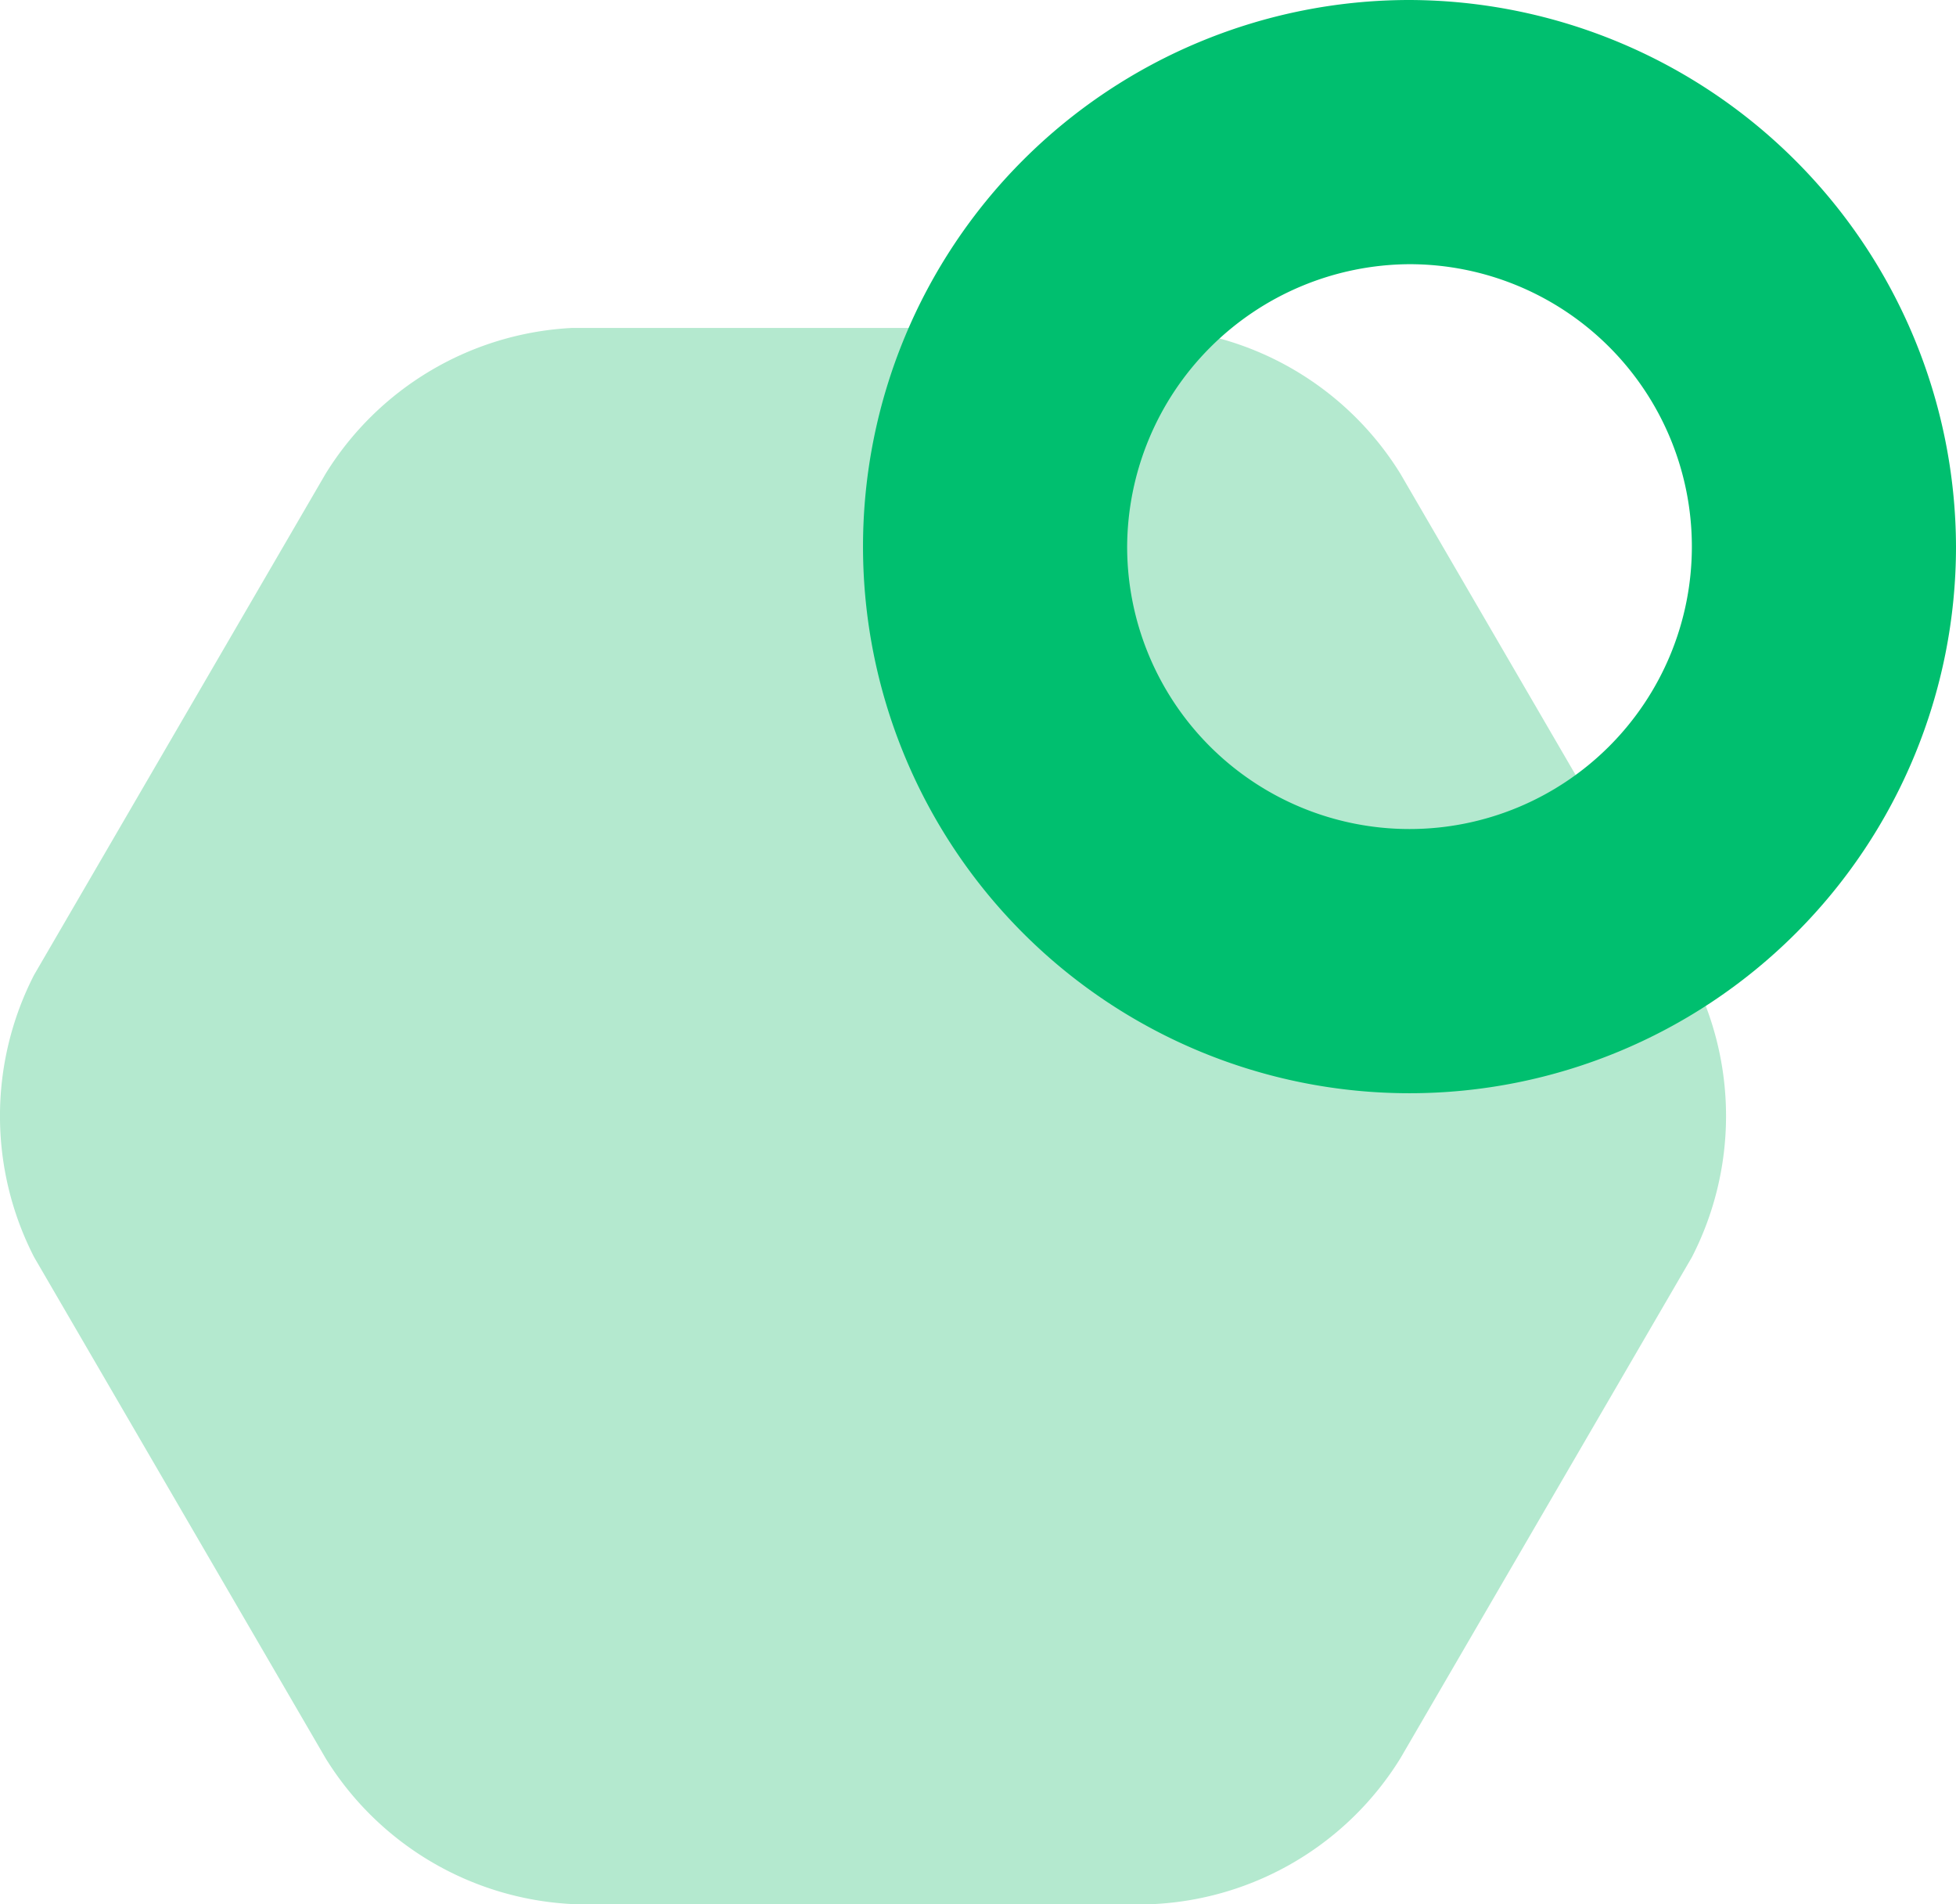 <svg xmlns="http://www.w3.org/2000/svg" viewBox="0 0 21.475 20.9"><defs><style>.a{fill:#b4e9cf;}.b{fill:#00bf6f;}</style></defs><g transform="translate(-875 -255)"><g transform="translate(874.975 255)"><path class="a" d="M6.3,20.9a3.383,3.383,0,0,1-2.7-1.6L.4,13.8a3.389,3.389,0,0,1,0-3.1L3.6,5.2A3.383,3.383,0,0,1,6.3,3.6h6.4a3.383,3.383,0,0,1,2.7,1.6l3.2,5.5a3.389,3.389,0,0,1,0,3.1l-3.2,5.5a3.383,3.383,0,0,1-2.7,1.6Z"/><path class="b" d="M15.5,2.9A3.1,3.1,0,1,1,12.4,6a3.116,3.116,0,0,1,3.1-3.1m0-2.9a6,6,0,1,0,6,6,6.018,6.018,0,0,0-6-6Z"/></g></g></svg>